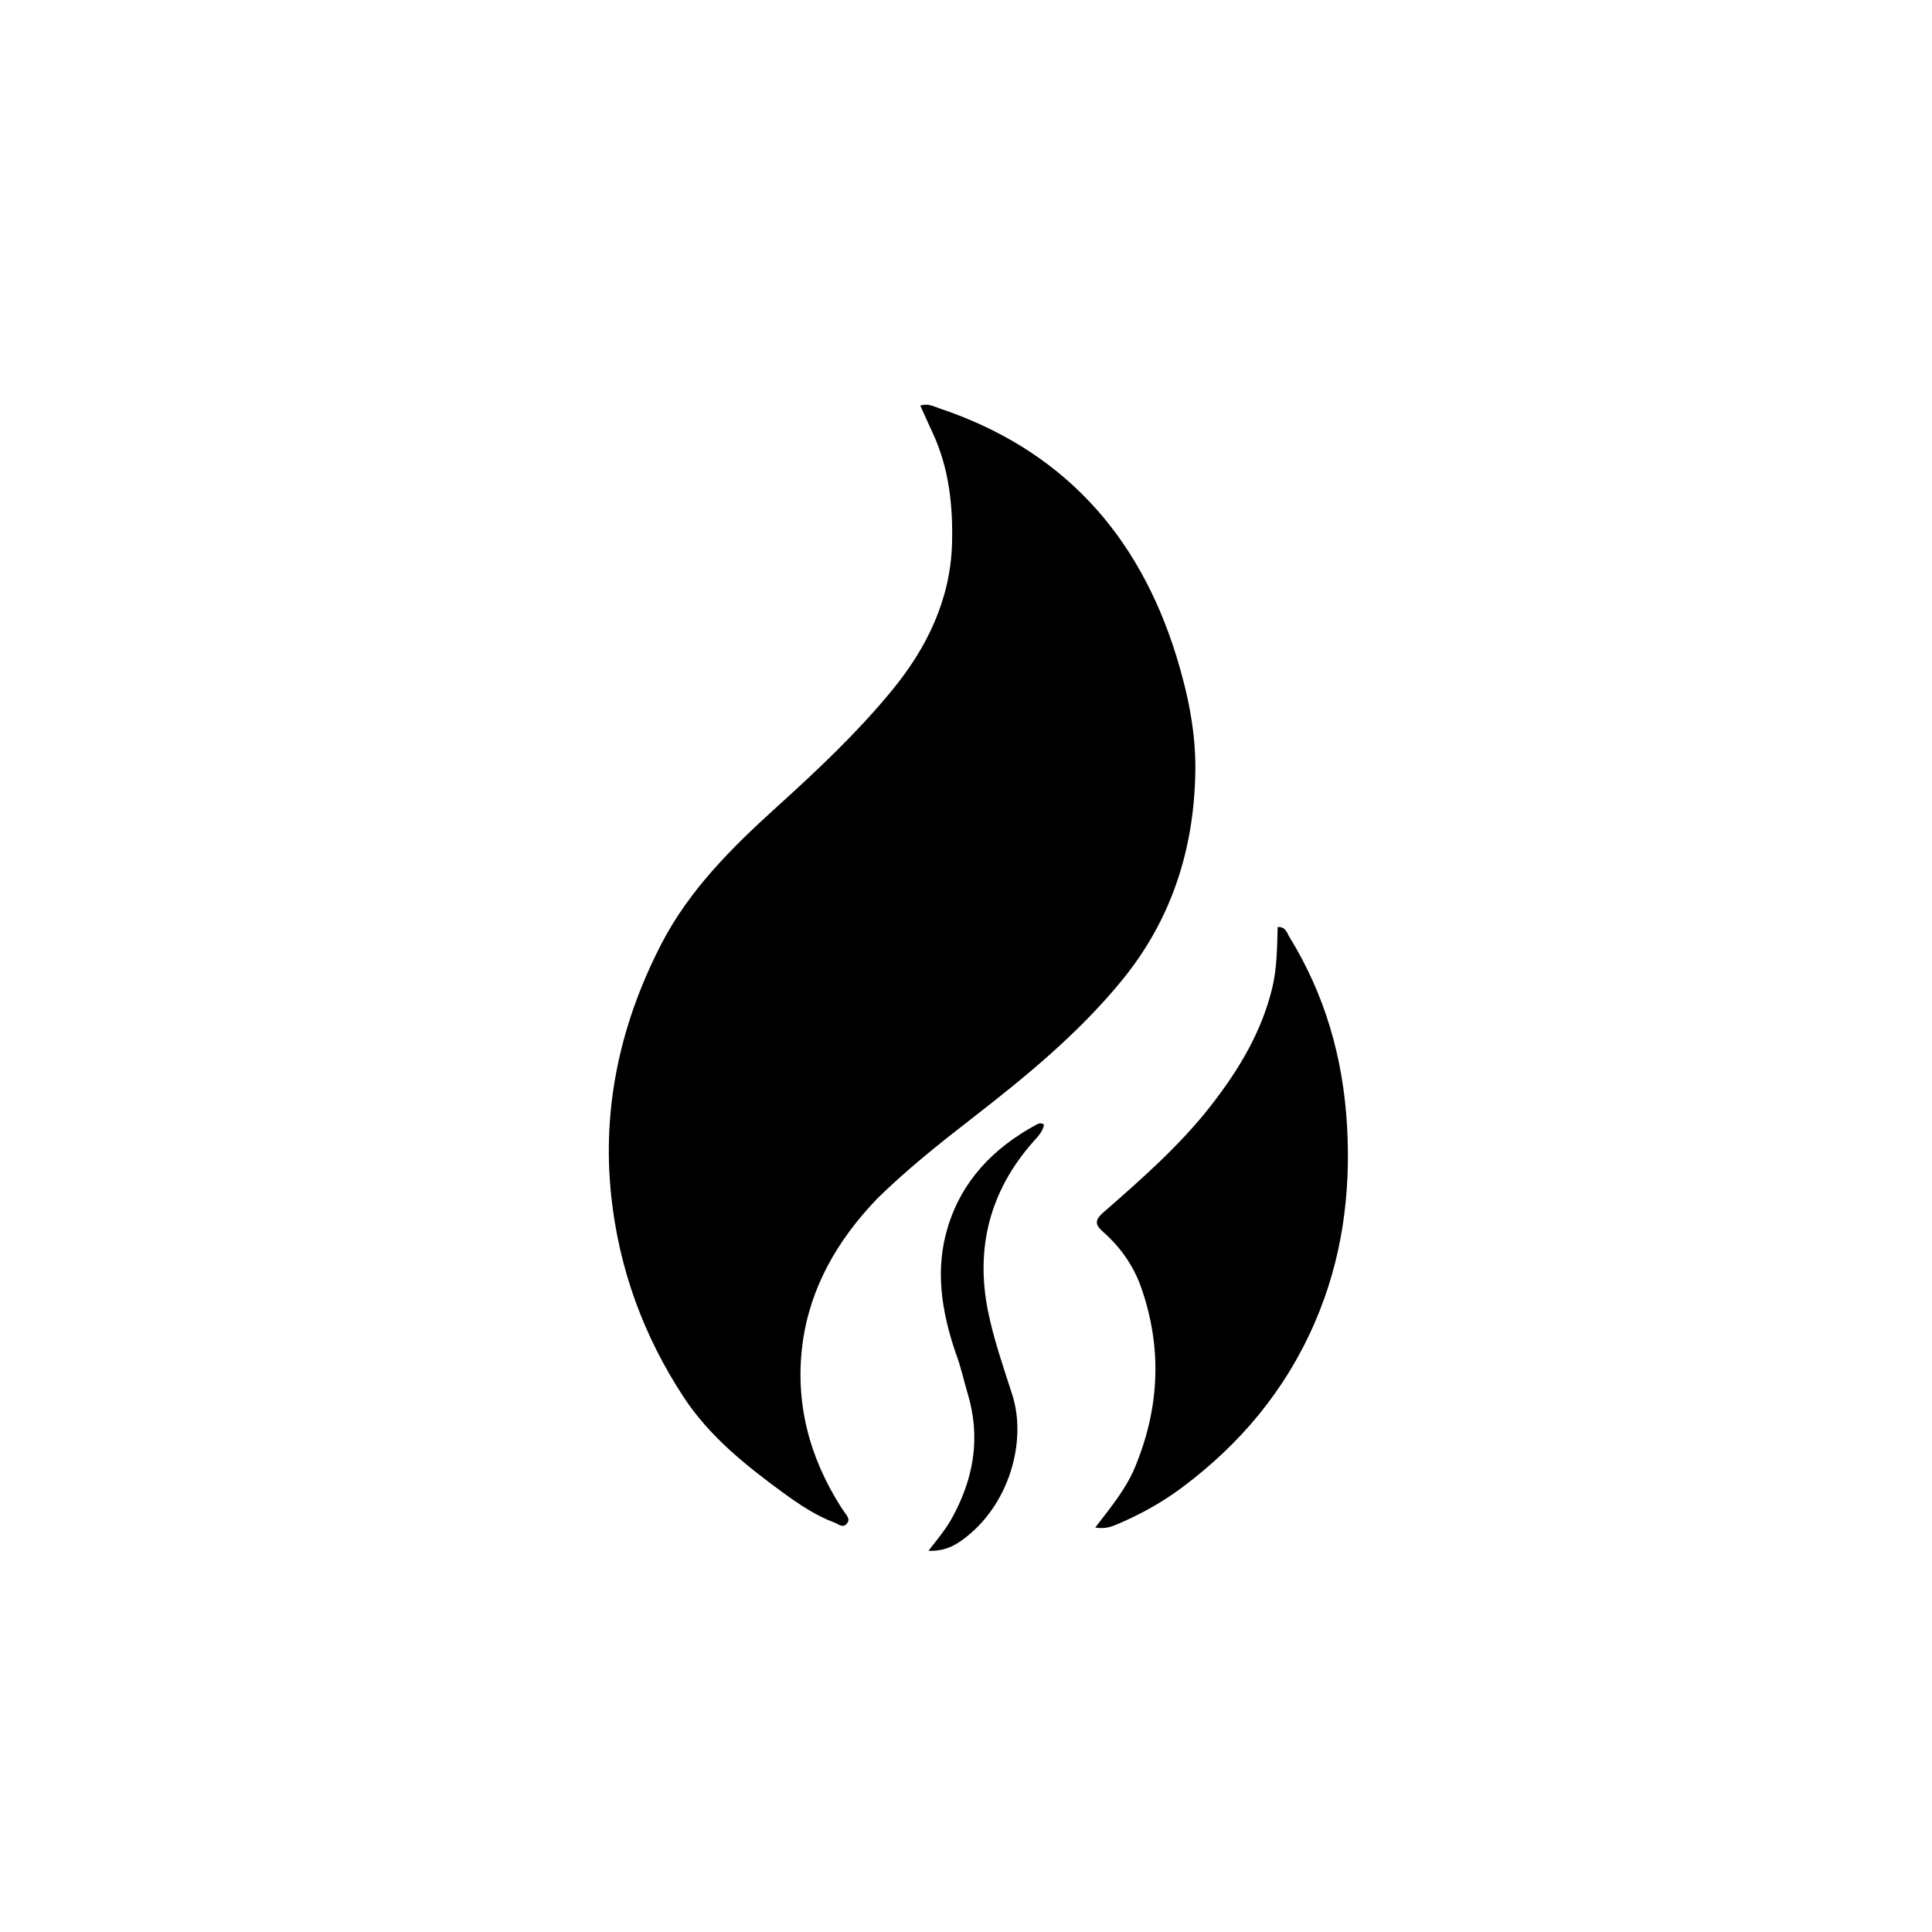 <svg xmlns="http://www.w3.org/2000/svg" xmlns:xlink="http://www.w3.org/1999/xlink" id="Layer_1" x="0px" y="0px" width="100%" viewBox="0 0 656 656" xml:space="preserve"><path fill="#000000" opacity="1" stroke="none" d=" M297.916,406.918   C284.389,420.987 275.054,437.121 272.513,456.147   C269.85,476.081 274.737,494.795 285.621,511.821   C285.891,512.242 286.22,512.625 286.474,513.054   C287.282,514.414 289,515.716 287.455,517.434   C286.1,518.941 284.682,517.495 283.371,517.002   C276.918,514.577 271.268,510.762 265.745,506.725   C253.053,497.449 240.789,487.599 232.091,474.324   C218.497,453.573 210.172,430.855 207.533,406.017   C204.294,375.525 210.896,346.837 224.746,320.159   C234.052,302.232 248.484,287.806 263.554,274.178   C277.376,261.678 290.993,248.863 302.871,234.413   C314.8,219.901 322.75,203.435 323.259,184.477   C323.602,171.724 322.229,158.877 316.676,146.964   C315.283,143.976 313.946,140.963 312.473,137.718   C315.082,136.858 317.003,137.996 318.938,138.644   C360.499,152.55 386.576,181.277 399.401,222.711   C403.361,235.503 406.078,248.638 405.871,261.942   C405.459,288.287 397.825,312.323 380.798,333.058   C365.977,351.106 348.133,365.708 329.802,379.91   C318.892,388.363 308.063,396.982 297.916,406.918  z"></path><path fill="#000000" opacity="1" stroke="none" d=" M385.899,496.911   C393.891,476.922 394.428,456.96 387.465,437.107   C384.955,429.951 380.459,423.444 374.594,418.323   C371.711,415.805 371.692,414.264 374.612,411.703   C387.503,400.397 400.462,389.119 411.074,375.521   C420.459,363.495 428.306,350.599 431.948,335.582   C433.593,328.796 433.648,321.785 433.815,314.776   C436.589,314.615 436.968,316.768 437.836,318.179   C449.947,337.852 456.08,359.331 457.383,382.332   C458.691,405.407 455.692,427.677 446.439,449.043   C436.521,471.946 421.166,490.311 401.261,505.143   C394.67,510.054 387.603,514.006 380.094,517.228   C377.855,518.189 375.579,519.283 371.879,518.674   C377.292,511.597 382.747,505.156 385.899,496.911  z"></path><path fill="#000000" opacity="1" stroke="none" d=" M324.48,459.351   C319.682,445.176 317.462,431.167 321.757,416.875   C326.581,400.827 337.389,389.755 351.834,381.903   C352.524,381.528 353.307,381.087 354.491,381.827   C354.115,384.287 352.263,386.039 350.719,387.794   C336.047,404.457 331.133,423.822 335.501,445.334   C337.444,454.899 340.708,464.217 343.699,473.542   C348.805,489.462 342.619,511.325 326.864,522.801   C323.858,524.99 320.451,526.765 315.243,526.569   C318.35,522.584 321.041,519.367 323.079,515.72   C330.628,502.214 333.102,488.162 328.539,473.064   C327.2,468.633 326.292,464.065 324.48,459.351  z"></path></svg>